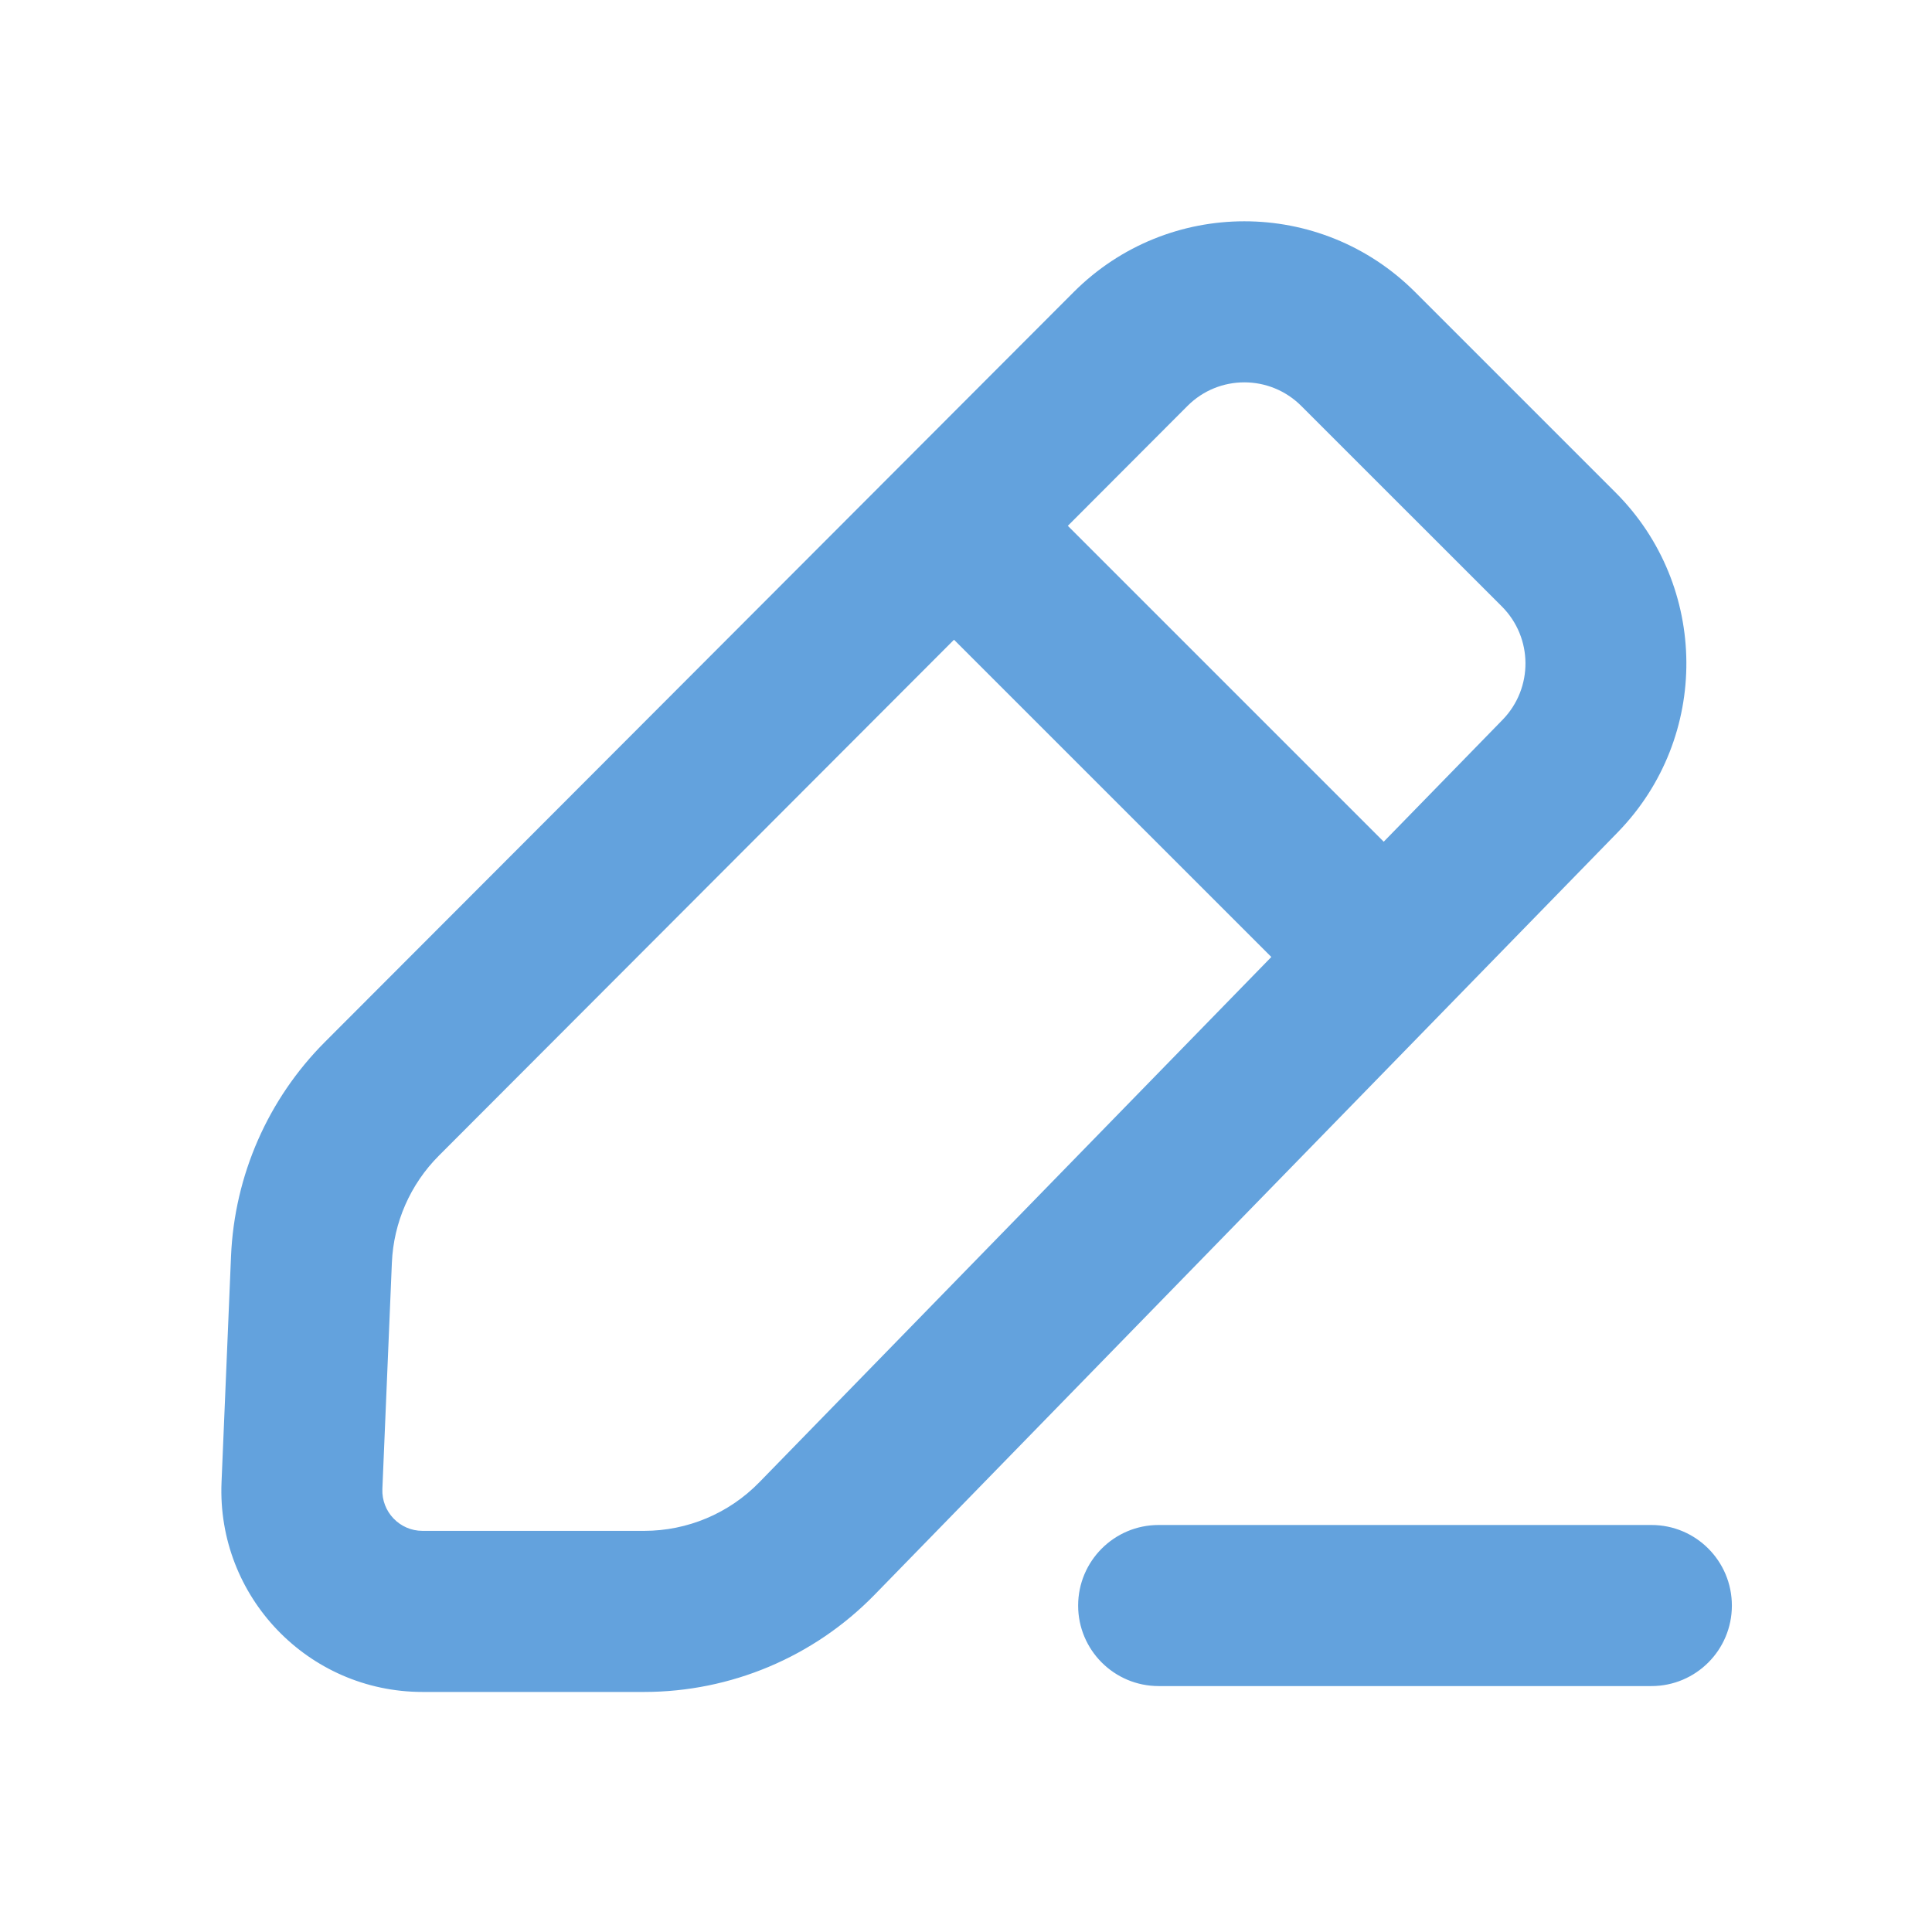 <svg width="24" height="24" viewBox="0 0 24 24" fill="none" xmlns="http://www.w3.org/2000/svg">
<path fill-rule="evenodd" clip-rule="evenodd" d="M13.337 3.629C14.508 2.456 16.406 2.456 17.578 3.627L20.07 6.119C21.231 7.281 21.243 9.161 20.097 10.338L10.864 19.811C10.111 20.583 9.079 21.018 8.001 21.018L5.249 21.018C3.828 21.018 2.692 19.833 2.752 18.412L2.87 15.603C2.913 14.601 3.329 13.652 4.037 12.943L13.337 3.629ZM16.165 5.043C15.774 4.652 15.141 4.652 14.751 5.043L13.265 6.532L17.189 10.456L18.666 8.941C19.048 8.548 19.044 7.922 18.657 7.534L16.165 5.043ZM5.451 14.357L11.851 7.947L15.793 11.888L9.432 18.414C9.056 18.8 8.54 19.017 8.001 19.017L5.249 19.017C4.965 19.017 4.738 18.78 4.75 18.496L4.868 15.687C4.889 15.186 5.097 14.712 5.451 14.357ZM20.515 20.945C21.067 20.945 21.514 20.497 21.514 19.945C21.514 19.392 21.067 18.944 20.515 18.944H14.393C13.841 18.944 13.393 19.392 13.393 19.945C13.393 20.497 13.841 20.945 14.393 20.945H20.515Z" fill="#63a2dd"/>
</svg>
